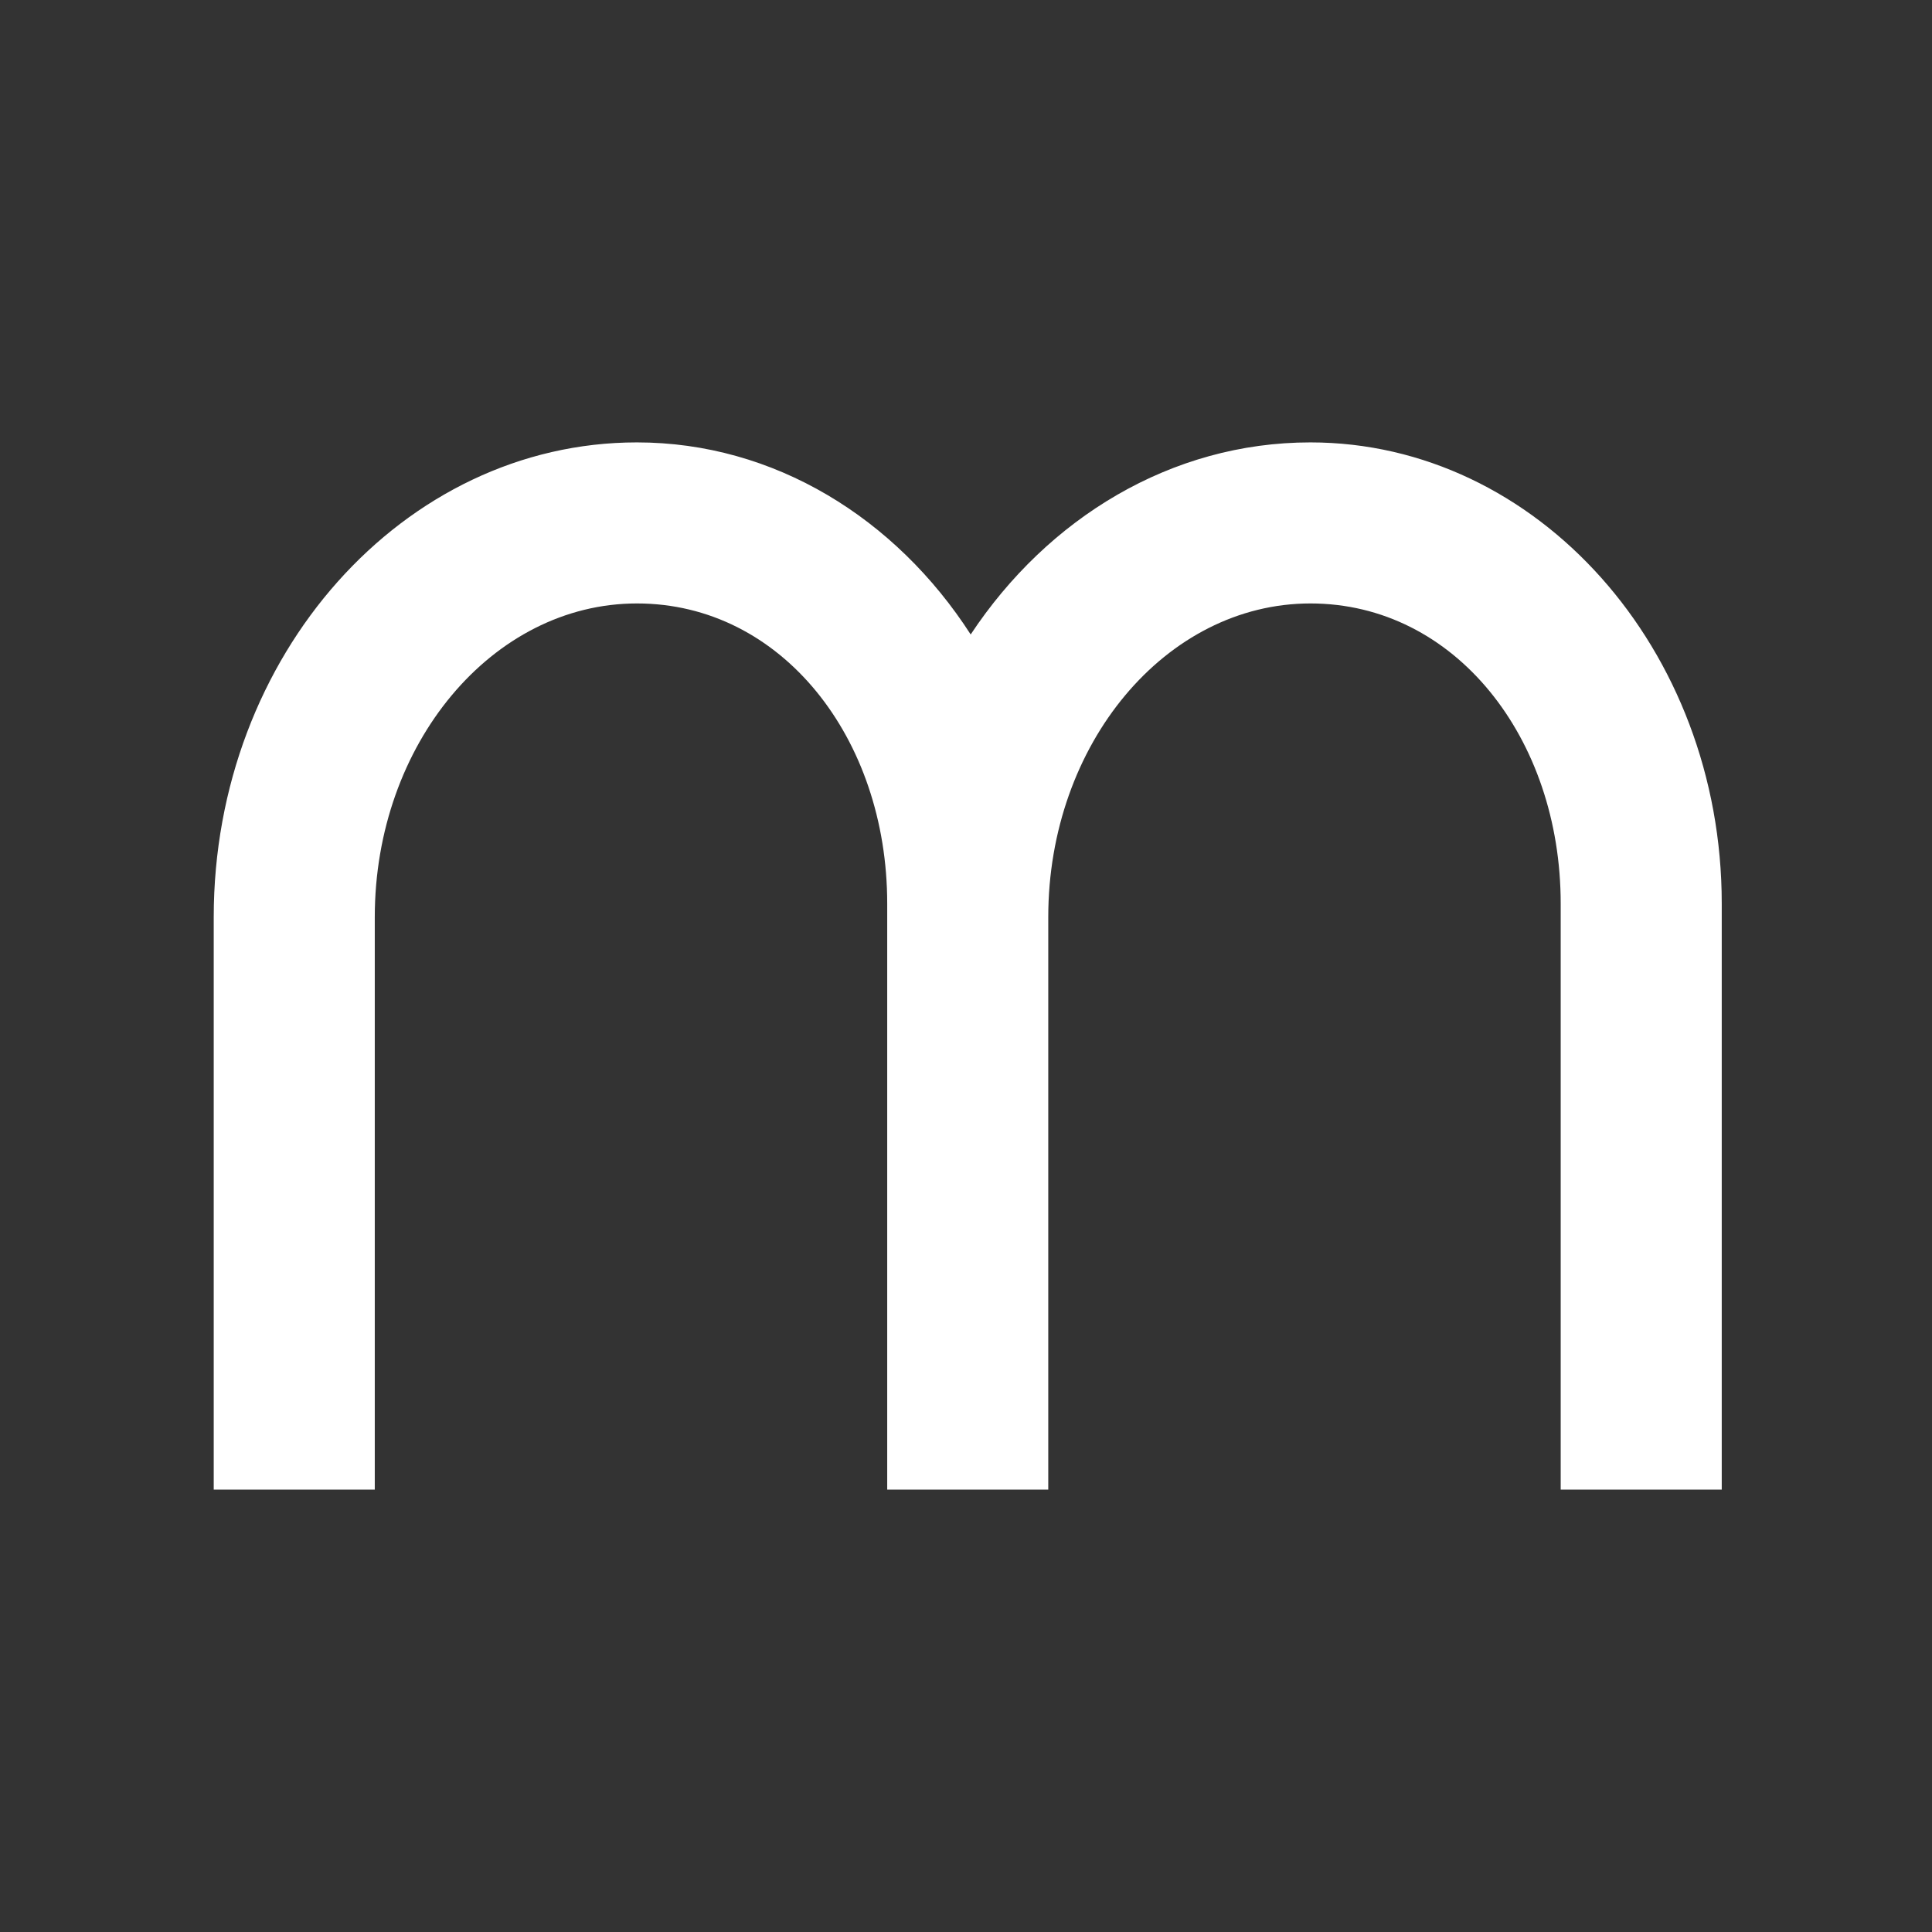 <?xml version="1.0" encoding="UTF-8"?>
<svg id="Layer_1" data-name="Layer 1" xmlns="http://www.w3.org/2000/svg" viewBox="0 0 256 256">
  <rect x="0" y="0" width="256" height="256" fill="#333333" stroke="none"/>
  <defs>
    <style>
      .cls-1 {
        fill: #fff;
      }
    </style>
  </defs>
  <path class="cls-1" d="M173.63,58.62c-18.42,0-34.79,10.02-45.01,25.45-9.91-15.39-26.03-25.45-44.23-25.45-30.92,0-56.07,28.22-56.07,62.9v75.86h21.34v-75.86c0-22.92,15.58-41.56,34.74-41.56s33.16,17.84,33.16,39.76v77.66h21.34v-75.86c0-22.92,15.58-41.56,34.74-41.56s33.16,17.84,33.16,39.76v77.66h21.34v-77.66c0-33.69-24.46-61.1-54.51-61.1h-.01Z"/>
</svg>